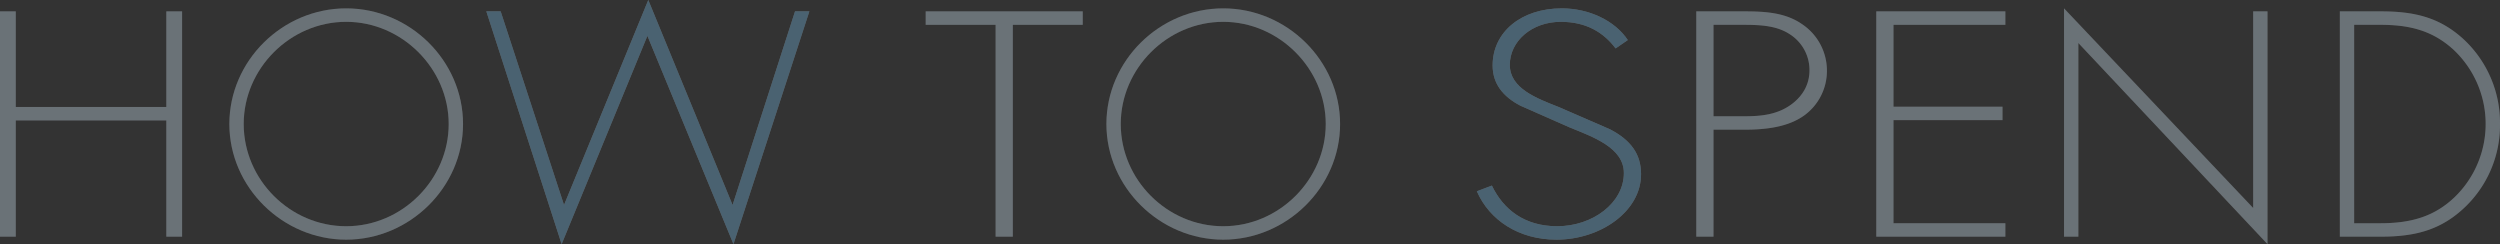 <svg xmlns="http://www.w3.org/2000/svg" viewBox="0 0 1045.75 102.13"><rect x="0" y="0" width="1045.75" height="102.13" fill="#333333" stroke="none"/><defs><style>.cls-1{opacity:0.35;}.cls-2{fill:#fff;}.cls-3,.cls-4{fill:#198bd2;}.cls-3{opacity:0.2;}.cls-4{opacity:0.6;}</style></defs><g id="レイヤー_2" data-name="レイヤー 2"><g id="デザイン"><g class="cls-1"><path class="cls-2" d="M69.57,44.75v-40h6.6V99h-6.6V50.38H6.6V99H0V4.75H6.6v40Z"/><path class="cls-2" d="M193.69,51.88c0,26.5-22.38,48.37-48.88,48.37S95.94,78.38,95.94,51.88,118.19,3.5,144.81,3.5,193.69,25.38,193.69,51.88Zm-91.75,0c0,23.25,19.37,42.75,42.87,42.75S187.69,75,187.69,51.88,168.19,9.13,144.81,9.13,101.94,28.63,101.94,51.88Z"/><path class="cls-2" d="M235.93,85.75,271.18,0l35.26,85.75,26.12-81h6l-31.75,97.38L270.81,15l-35.88,87.13L203.43,4.75h6Z"/><path class="cls-2" d="M423.66,99h-7.2V10.38H387.21V4.75h65.7v5.63H423.66Z"/><path class="cls-2" d="M560.56,51.88c0,26.5-22.38,48.37-48.88,48.37s-48.87-21.87-48.87-48.37S485.06,3.5,511.68,3.5,560.56,25.38,560.56,51.88Zm-91.75,0c0,23.25,19.37,42.75,42.87,42.75S554.56,75,554.56,51.88,535.06,9.13,511.68,9.13,468.81,28.63,468.81,51.88Z"/><path class="cls-2" d="M675.81,20.25c-5.1-6.75-12.3-11.12-22.95-11.12-12.15,0-21.3,8.12-21.3,18s11.25,14,20.4,17.62l21.6,9.38c8.55,4.5,12.9,10.25,12.9,18.75,0,15.62-17.1,27.37-35.4,27.37-15.75,0-28-8.12-33.3-20.25l6.3-2.37c4.8,10,13.65,17,27.3,17,14.85,0,27.9-9.75,27.9-22.25,0-10.63-13-15.13-22.8-19.13l-20.4-9c-7.5-3.87-11.7-9.37-11.7-16.87,0-14,12-23.88,28.95-23.88,11.4,0,22.2,5.13,27.6,13.25Z"/><path class="cls-2" d="M716.76,99h-7.2V4.75h20c8.85,0,17.4.5,24.45,5.5a23.35,23.35,0,0,1,10.19,19.38,23,23,0,0,1-9.44,18.62c-6.91,5-16.35,6-25.2,6H716.76Zm13-50.37c7.35,0,13.94-.75,19.8-5.13,4.94-3.75,7.35-8.62,7.35-14.12a17.76,17.76,0,0,0-8.55-15.25c-5.7-3.63-12.9-3.75-19.8-3.75H716.76V48.63Z"/><path class="cls-2" d="M792.05,10.38V44.63h45.6v5.62h-45.6V93.38h46.8V99h-54V4.75h54v5.63Z"/><path class="cls-2" d="M948.5,102.13,869.38,18V99h-6V3.5L942.5,87V4.75h6Z"/><path class="cls-2" d="M978.75,4.75h17c13.75,0,24.63,2.25,35,11.88a47.76,47.76,0,0,1,15,35.37,47.42,47.42,0,0,1-14.5,34.5c-10.37,10-21.5,12.5-35.5,12.5h-17Zm16.88,88.63c12.37,0,22.62-2.5,31.62-11.38a42.6,42.6,0,0,0-1.12-61.37c-9-8.13-18.75-10.25-30.5-10.25H984.75v83Z"/><path class="cls-3" d="M69.57,44.75v-40h6.6V99h-6.6V50.38H6.6V99H0V4.75H6.6v40Z"/><path class="cls-3" d="M193.69,51.88c0,26.5-22.38,48.37-48.88,48.37S95.94,78.38,95.94,51.88,118.19,3.5,144.81,3.5,193.69,25.38,193.69,51.88Zm-91.75,0c0,23.25,19.37,42.75,42.87,42.75S187.69,75,187.69,51.88,168.19,9.13,144.81,9.13,101.94,28.63,101.94,51.88Z"/><path class="cls-4" d="M235.93,85.75,271.18,0l35.26,85.75,26.12-81h6l-31.75,97.38L270.81,15l-35.88,87.13L203.43,4.75h6Z"/><path class="cls-3" d="M423.66,99h-7.2V10.38H387.21V4.75h65.7v5.63H423.66Z"/><path class="cls-3" d="M560.56,51.88c0,26.5-22.38,48.37-48.88,48.37s-48.87-21.87-48.87-48.37S485.06,3.5,511.68,3.5,560.56,25.38,560.56,51.88Zm-91.75,0c0,23.25,19.37,42.75,42.87,42.75S554.56,75,554.56,51.88,535.06,9.13,511.68,9.13,468.81,28.63,468.81,51.88Z"/><path class="cls-4" d="M675.81,20.25c-5.1-6.75-12.3-11.12-22.95-11.12-12.15,0-21.3,8.12-21.3,18s11.25,14,20.4,17.62l21.6,9.38c8.55,4.5,12.9,10.25,12.9,18.75,0,15.62-17.1,27.37-35.4,27.37-15.75,0-28-8.12-33.3-20.25l6.3-2.37c4.8,10,13.65,17,27.3,17,14.85,0,27.9-9.75,27.9-22.25,0-10.63-13-15.13-22.8-19.13l-20.4-9c-7.5-3.87-11.7-9.37-11.7-16.87,0-14,12-23.88,28.95-23.88,11.4,0,22.2,5.13,27.6,13.25Z"/><path class="cls-3" d="M716.76,99h-7.2V4.75h20c8.85,0,17.4.5,24.45,5.5a23.35,23.35,0,0,1,10.19,19.38,23,23,0,0,1-9.44,18.62c-6.91,5-16.35,6-25.2,6H716.76Zm13-50.37c7.35,0,13.94-.75,19.8-5.13,4.94-3.75,7.35-8.62,7.35-14.12a17.76,17.76,0,0,0-8.55-15.25c-5.7-3.63-12.9-3.75-19.8-3.75H716.76V48.63Z"/><path class="cls-3" d="M792.05,10.38V44.63h45.6v5.62h-45.6V93.38h46.8V99h-54V4.75h54v5.63Z"/><path class="cls-3" d="M948.5,102.13,869.38,18V99h-6V3.5L942.5,87V4.75h6Z"/><path class="cls-3" d="M978.75,4.75h17c13.75,0,24.63,2.25,35,11.88a47.76,47.76,0,0,1,15,35.37,47.42,47.42,0,0,1-14.5,34.5c-10.37,10-21.5,12.5-35.5,12.5h-17Zm16.88,88.63c12.37,0,22.62-2.5,31.62-11.38a42.6,42.6,0,0,0-1.12-61.37c-9-8.13-18.75-10.25-30.5-10.25H984.75v83Z"/></g></g></g></svg>